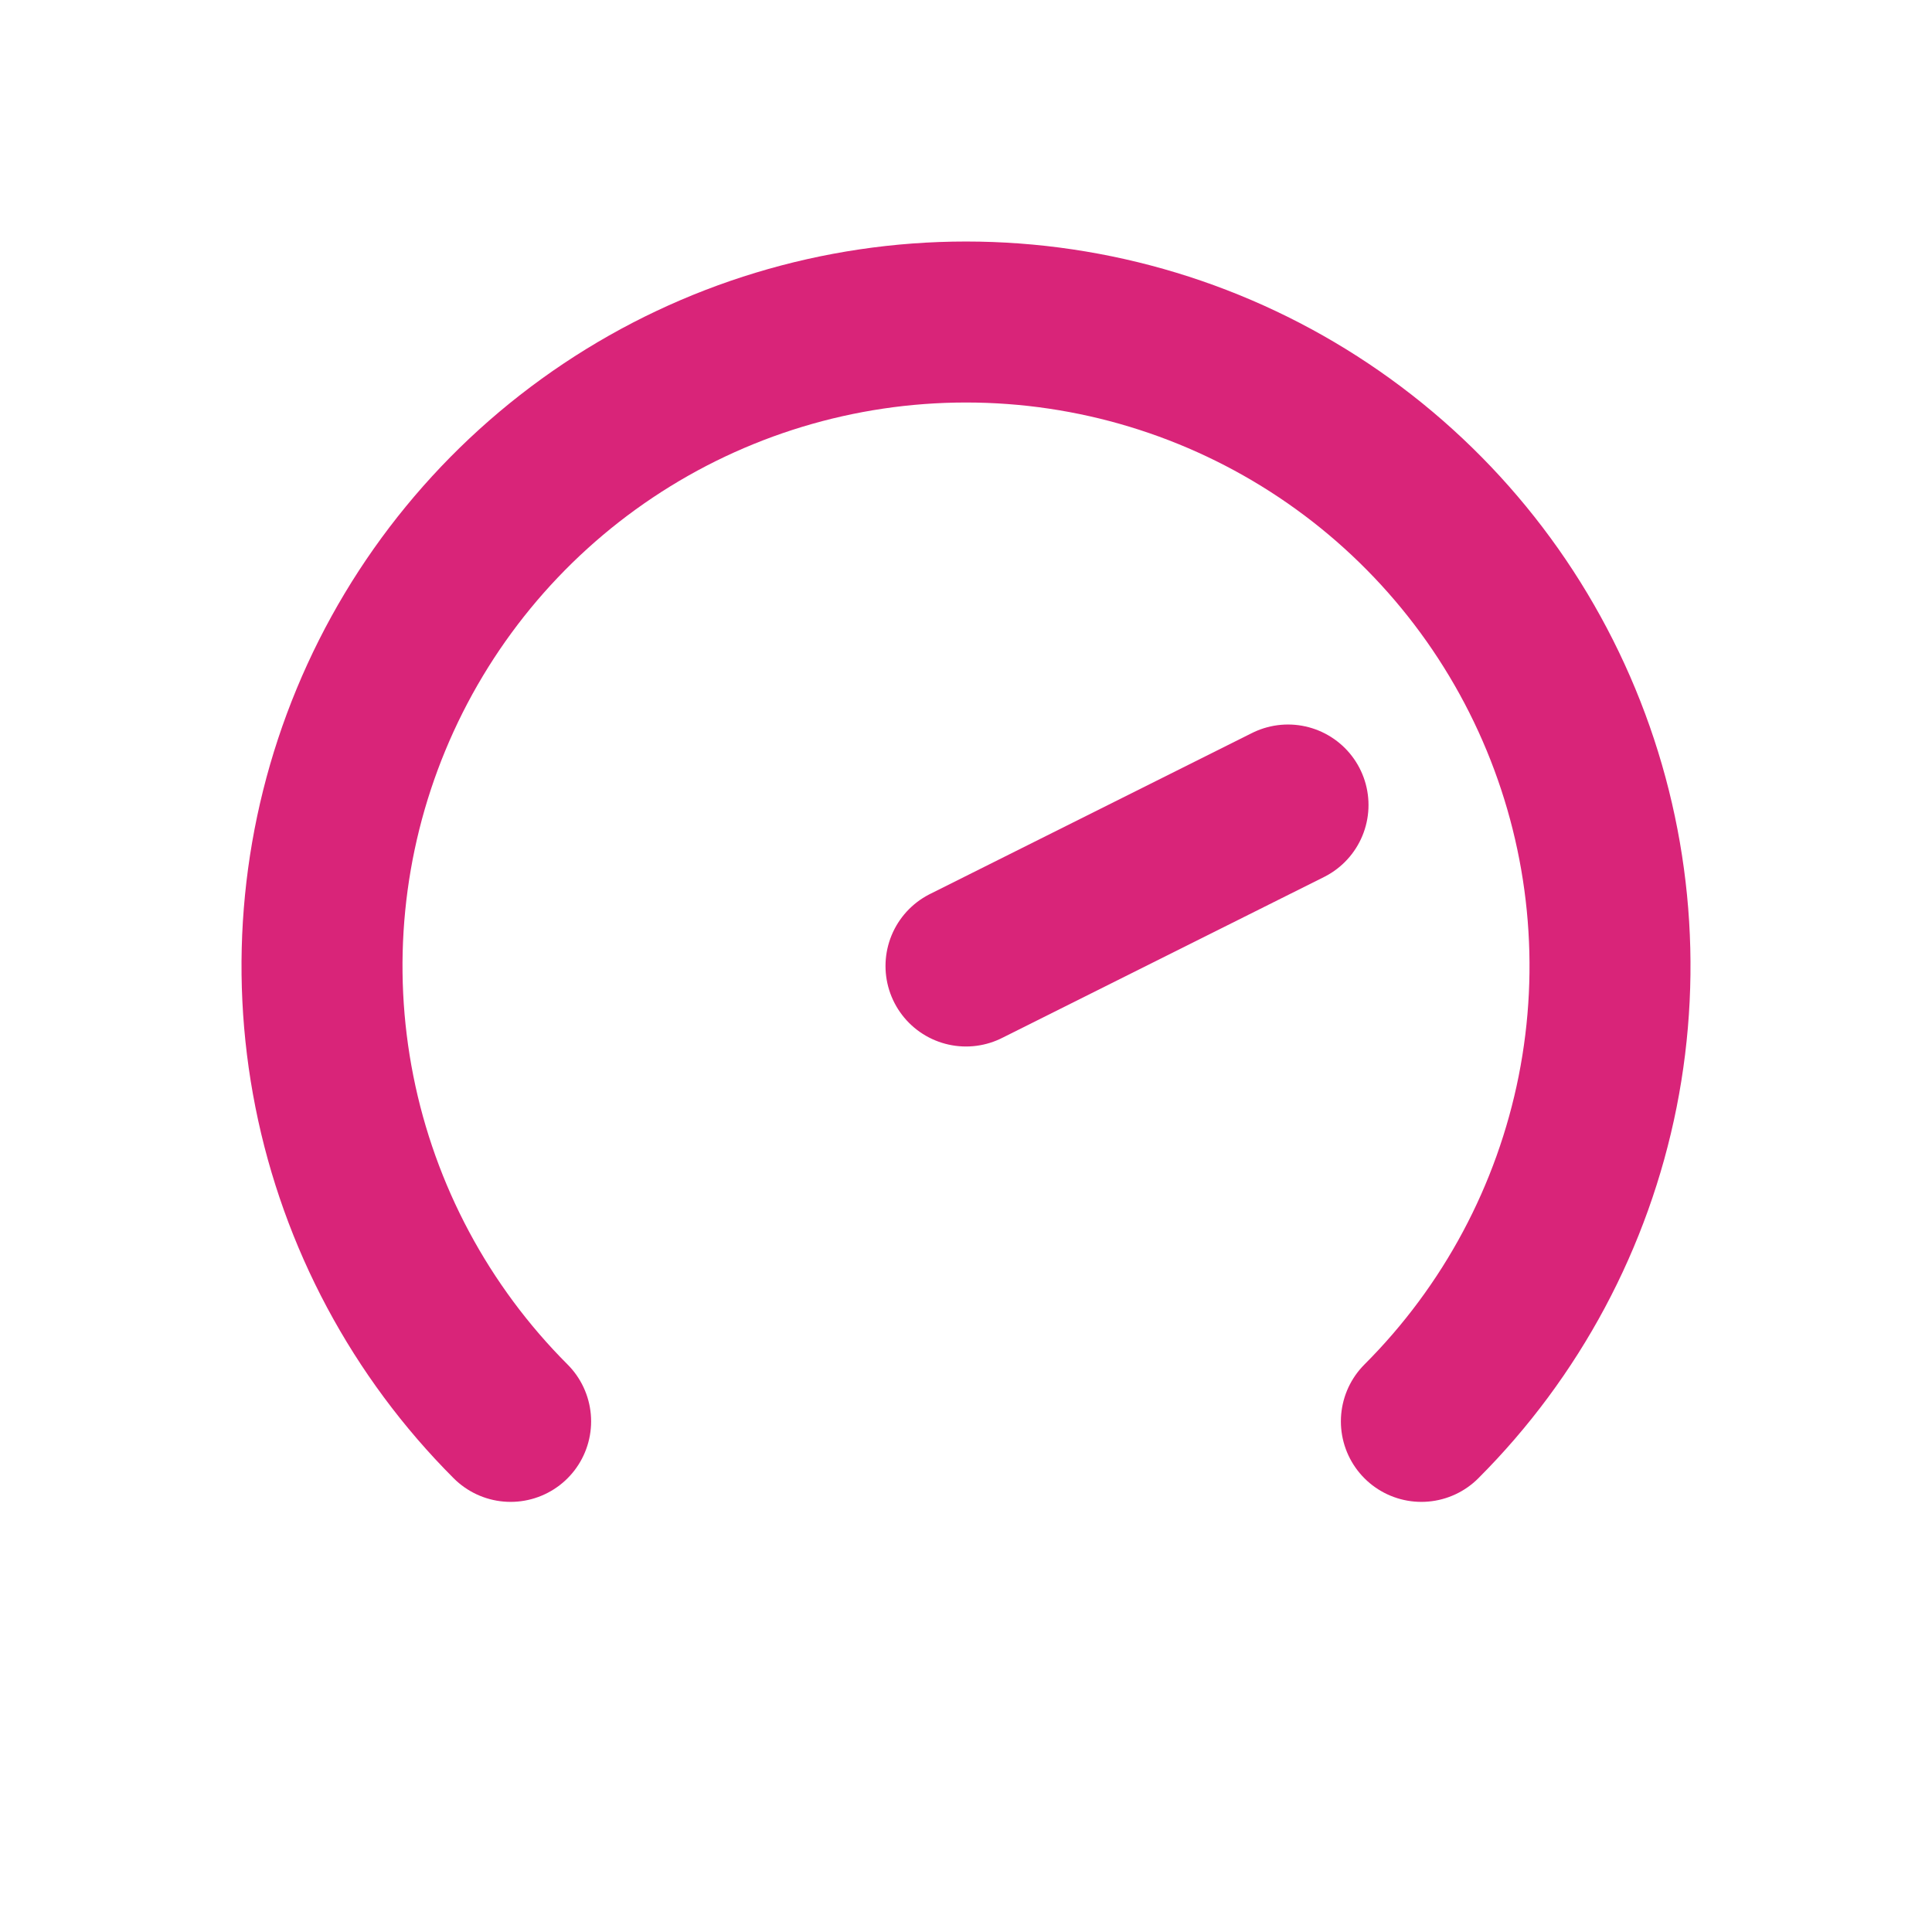 <svg width="64" height="64" viewBox="0 0 64 64" fill="none" xmlns="http://www.w3.org/2000/svg">
<path d="M16.915 47.085C13.932 44.101 11.9 40.3 11.077 36.162C10.254 32.024 10.676 27.734 12.291 23.836C13.905 19.938 16.64 16.606 20.148 14.262C23.656 11.918 27.781 10.667 32 10.667C36.22 10.667 40.344 11.918 43.852 14.262C47.361 16.606 50.095 19.938 51.709 23.836C53.324 27.734 53.747 32.024 52.924 36.162C52.1 40.3 50.069 44.101 47.085 47.085" stroke="#D92479" stroke-width="5.333" stroke-linecap="round" stroke-linejoin="round"/>
<path d="M32 32L42.667 26.667" stroke="#D92479" stroke-width="5.333" stroke-linecap="round" stroke-linejoin="round"/>
</svg>
